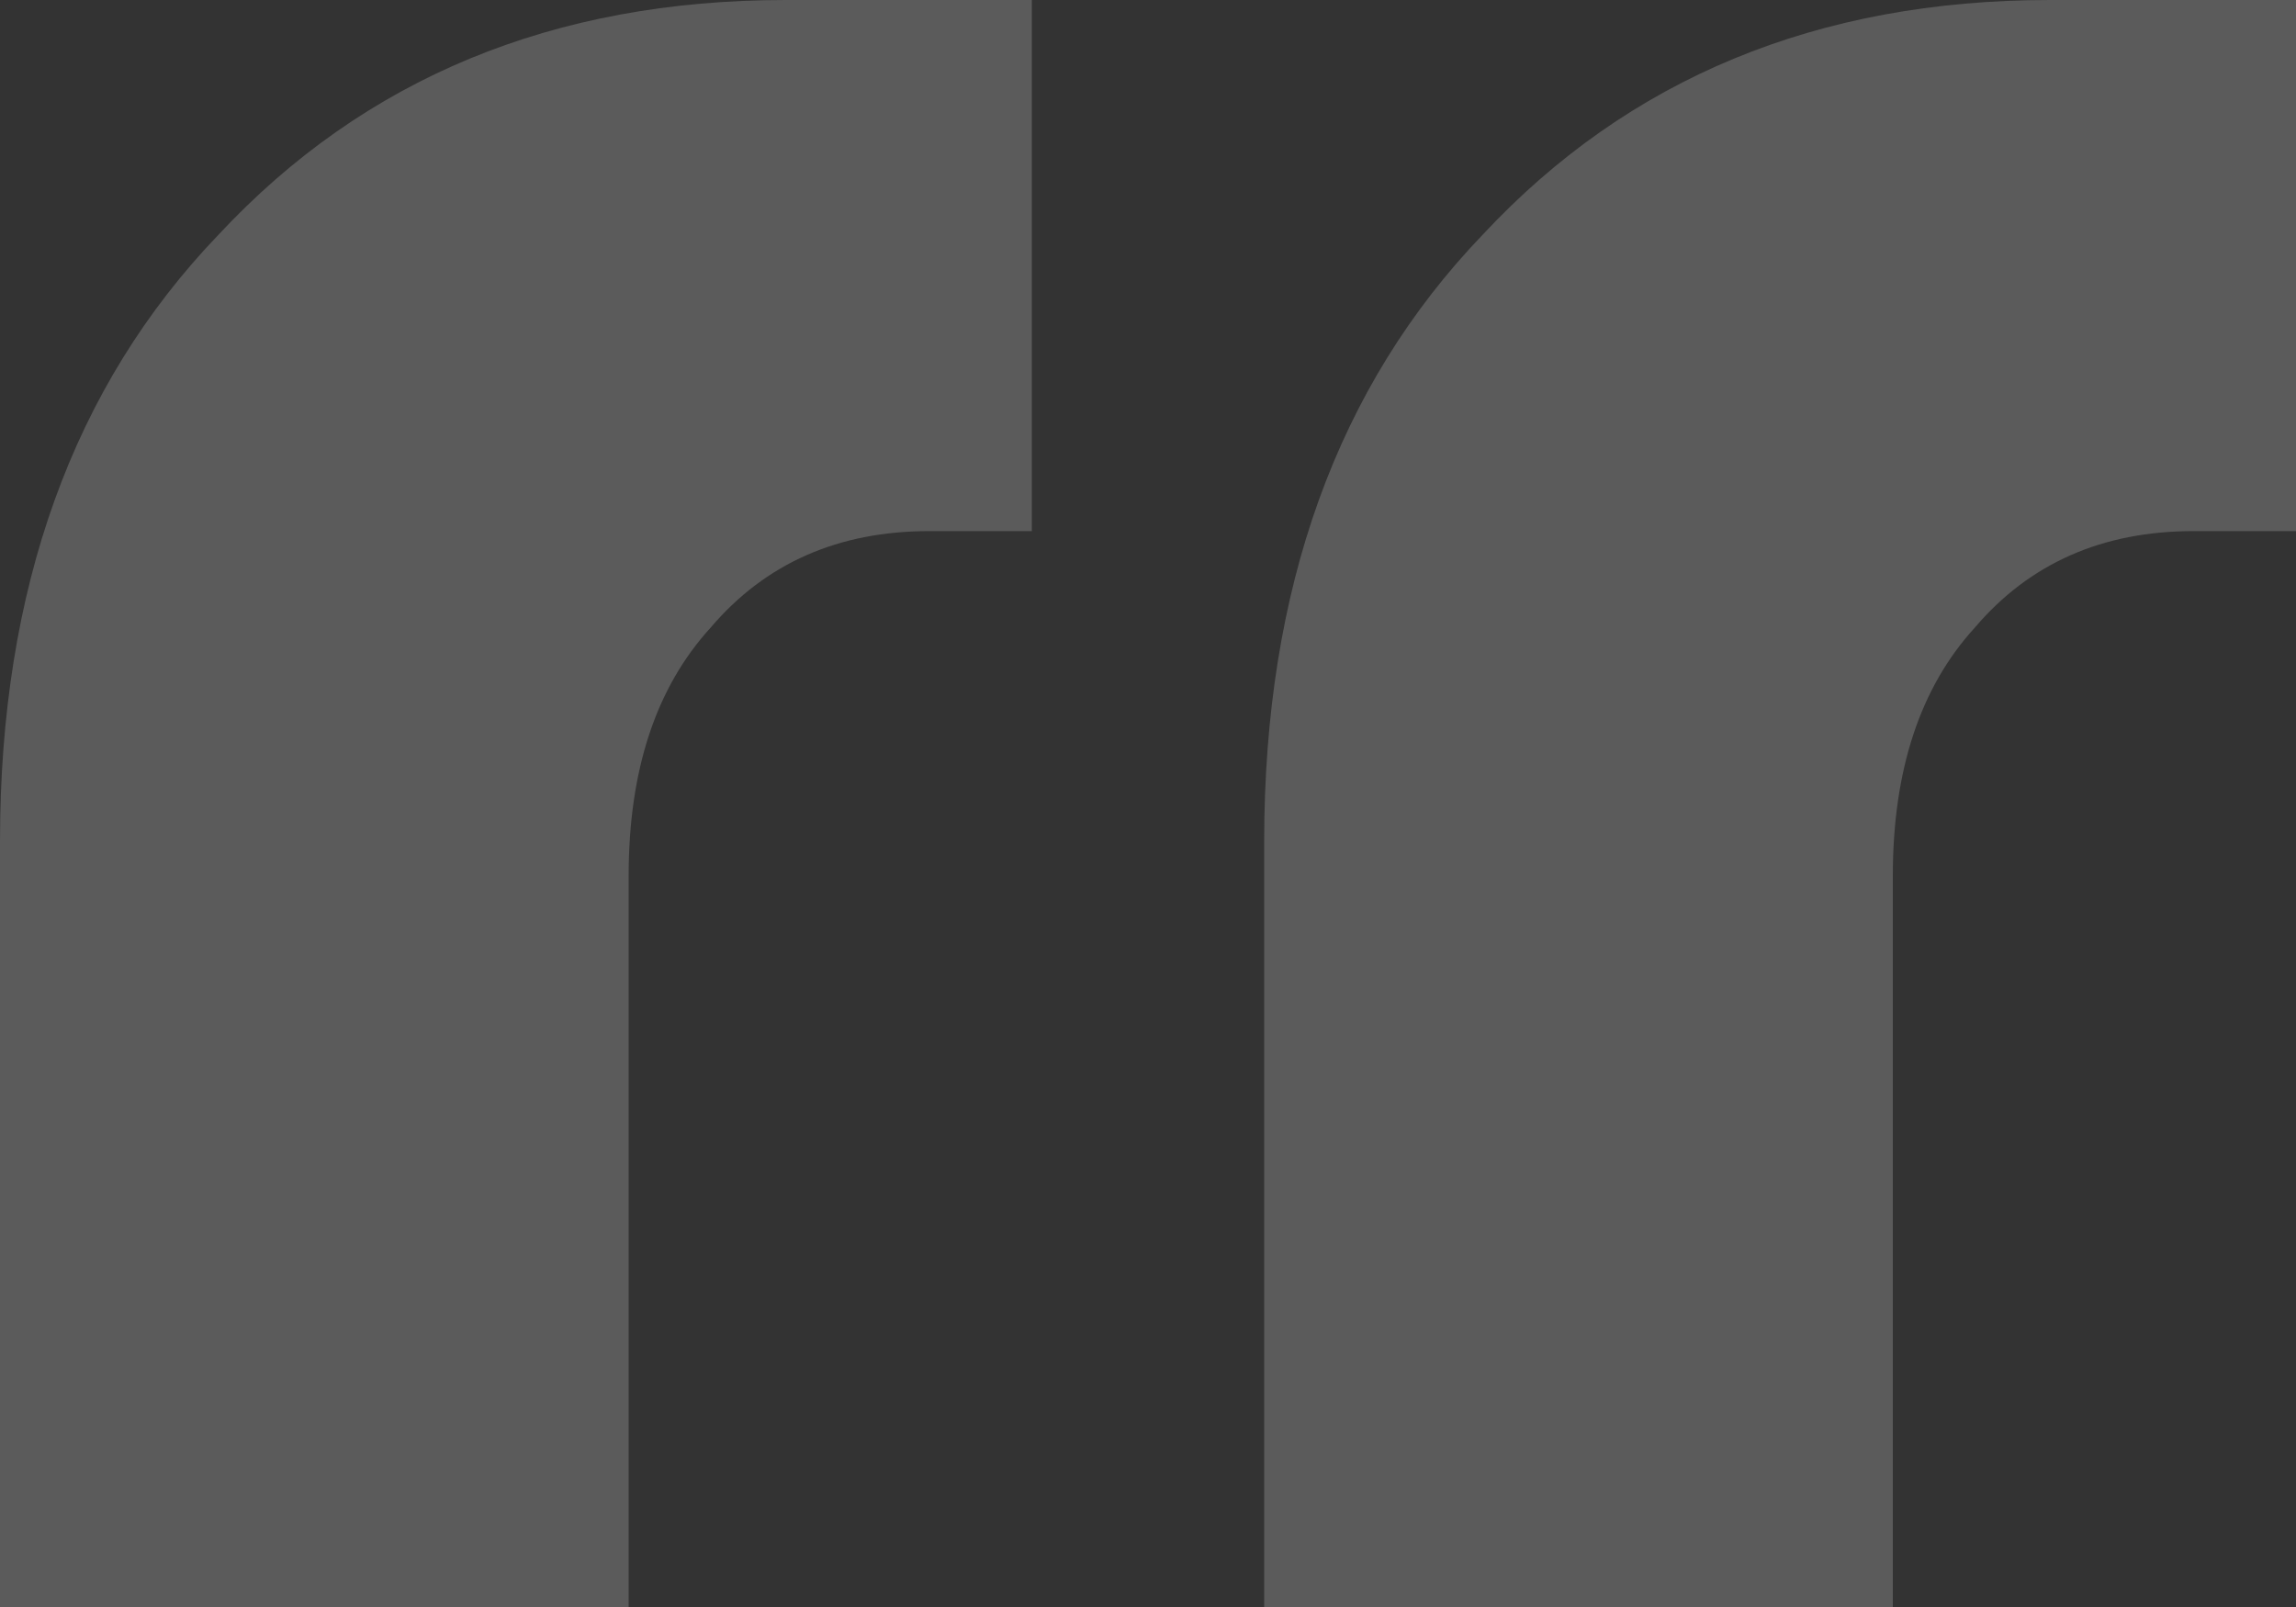 <?xml version="1.0" encoding="UTF-8"?> <svg xmlns="http://www.w3.org/2000/svg" width="20" height="14" viewBox="0 0 20 14" fill="none"><rect x="0" y="0" width="20" height="14" fill="#333333" stroke="none"/><path opacity="0.2" d="M8.095 4.627C7.302 4.627 6.667 4.907 6.19 5.468C5.714 5.989 5.476 6.71 5.476 7.631V14H0V7.33C0 5.127 0.635 3.365 1.905 2.043C3.175 0.681 4.821 0 6.845 0H8.988V4.627H8.095ZM19.107 4.627C18.314 4.627 17.679 4.907 17.202 5.468C16.726 5.989 16.488 6.71 16.488 7.631V14H11.012V7.33C11.012 5.127 11.647 3.365 12.917 2.043C14.187 0.681 15.833 0 17.857 0H20V4.627H19.107Z" fill="#FAFAFA"></path></svg> 